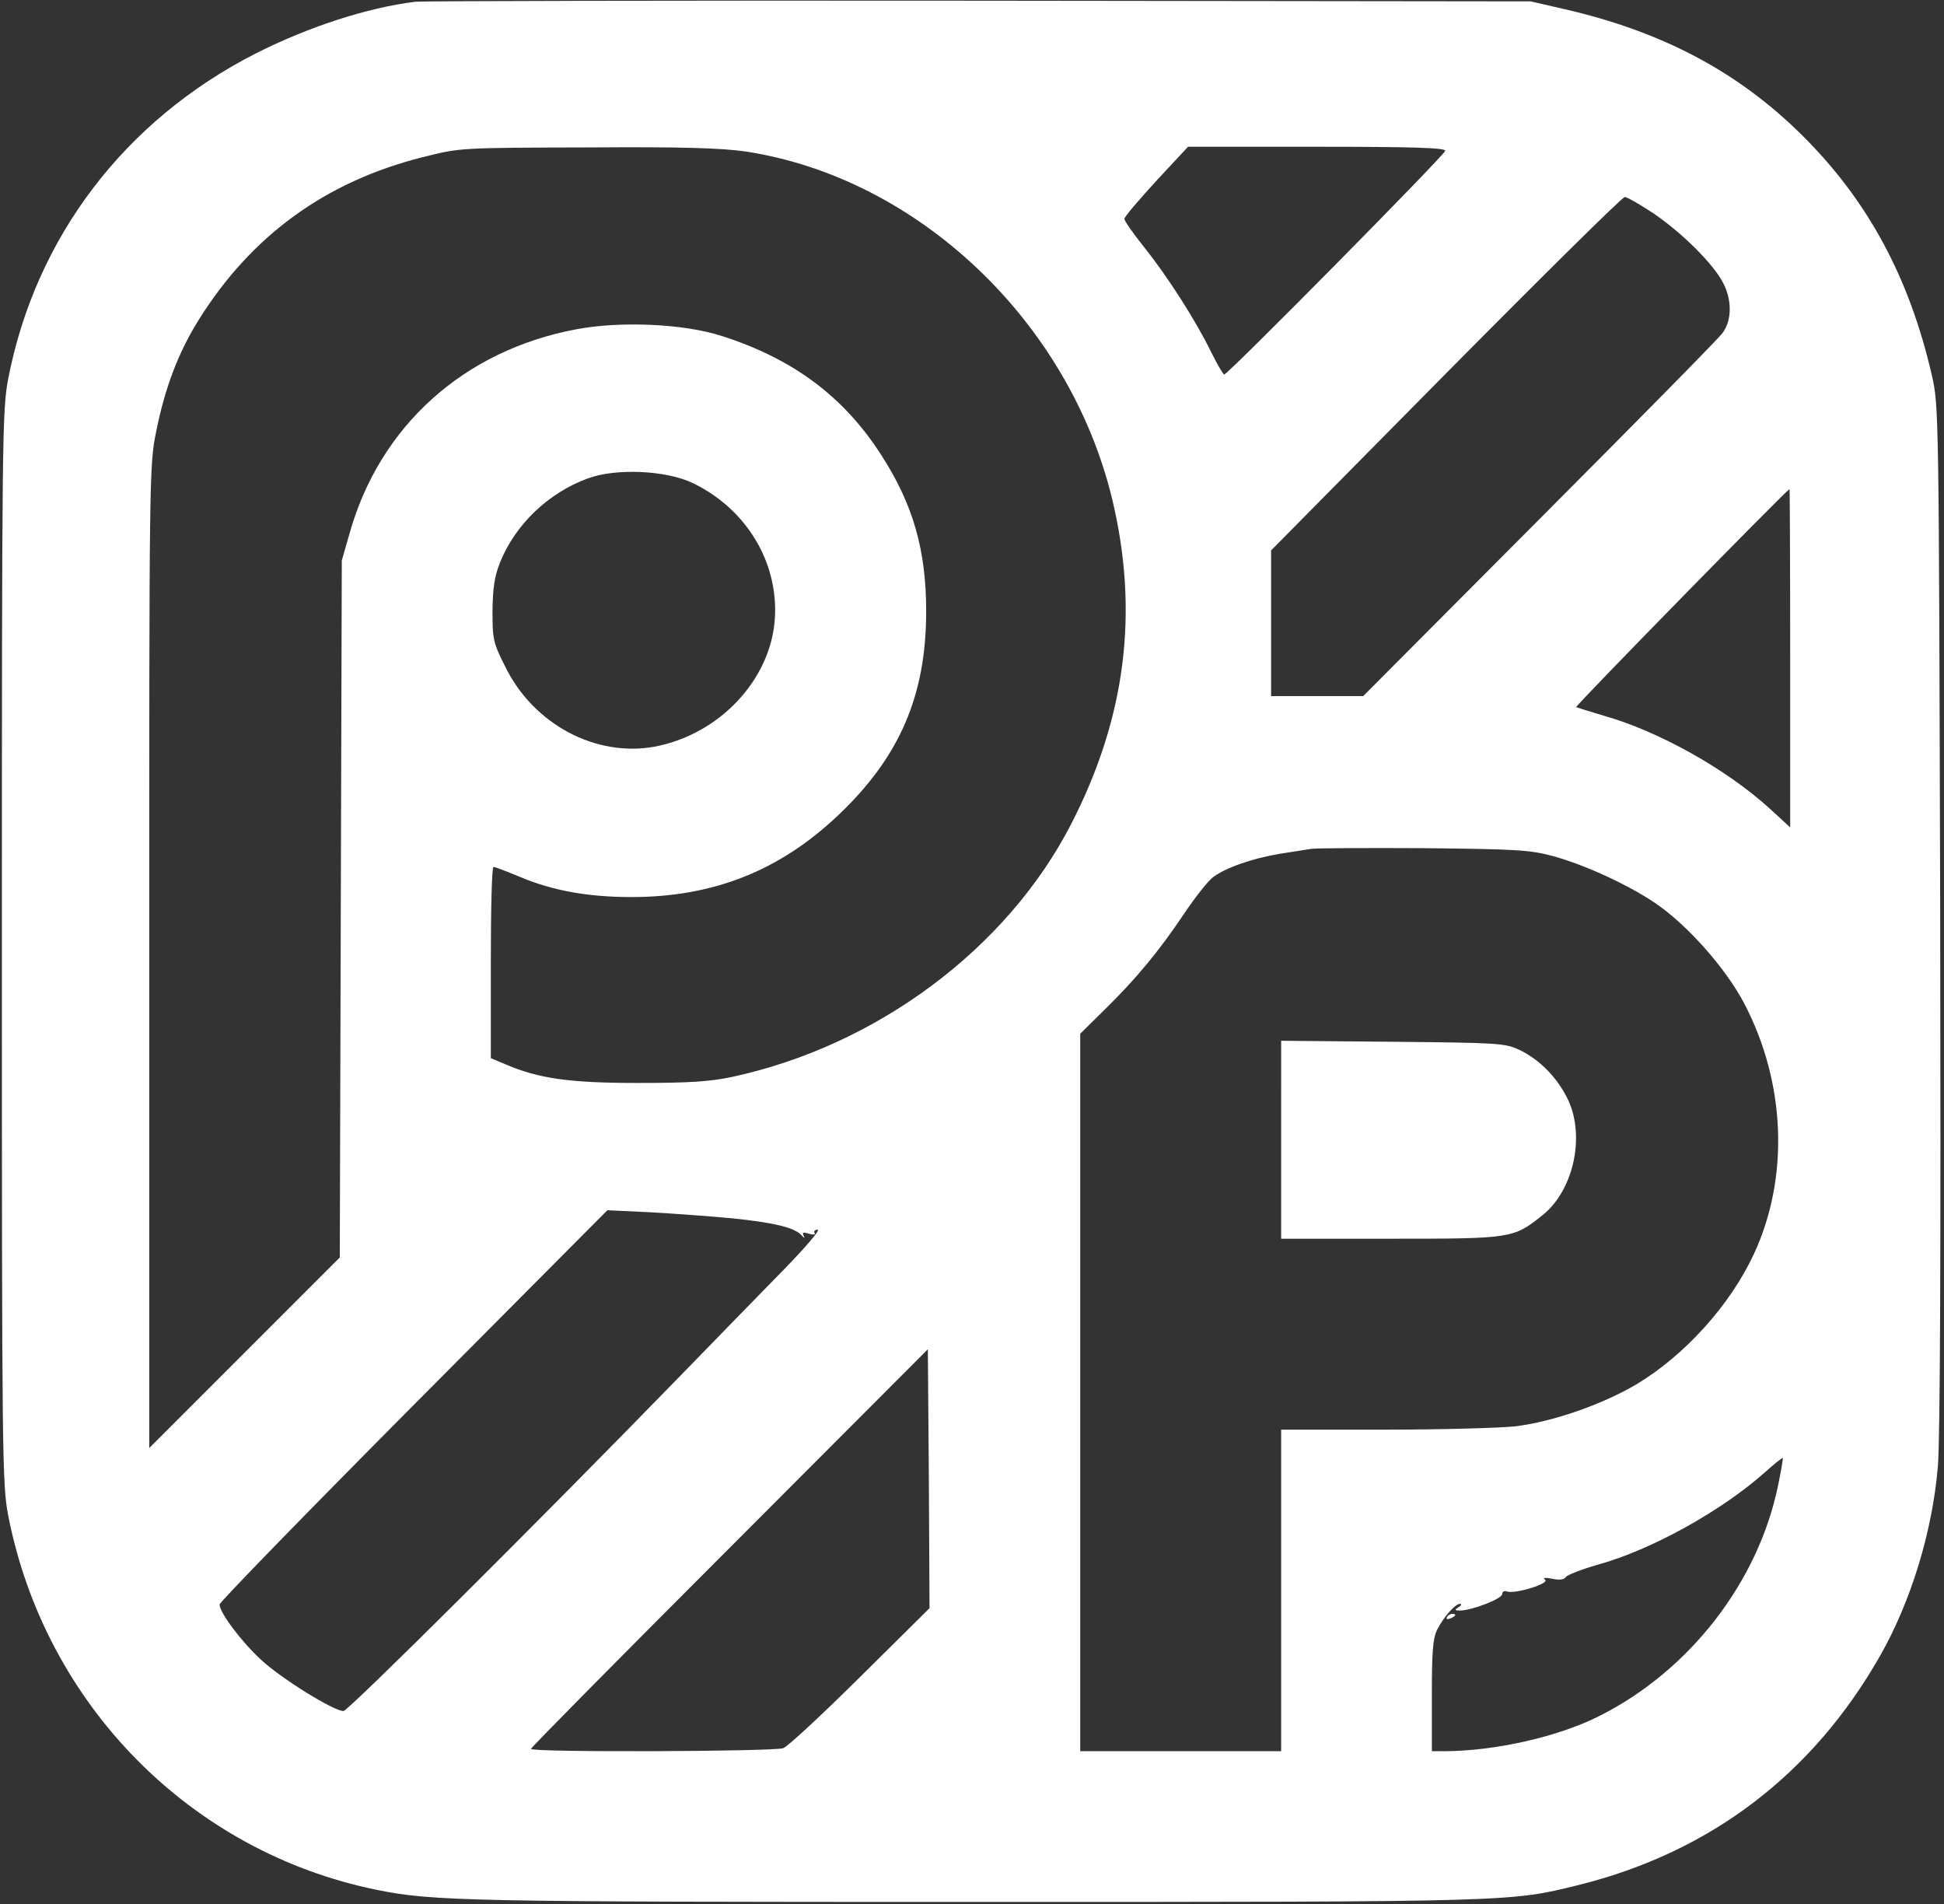 <svg version="1.1" xmlns="http://www.w3.org/2000/svg" xmlns:xlink="http://www.w3.org/1999/xlink" width="580pt" height="568pt" viewBox="0,0,256,250.703"><rect x="0" y="0" width="256" height="250.703" fill="#333333" stroke="none"/><g fill="#ffffff" fill-rule="nonzero" stroke="none" stroke-width="1" stroke-linecap="butt" stroke-linejoin="miter" stroke-miterlimit="10" stroke-dasharray="" stroke-dashoffset="0" font-family="none" font-weight="none" font-size="none" text-anchor="none" style="mix-blend-mode: normal"><g transform="translate(0.249,-0.083) scale(0.441,0.441)"><g transform="translate(0,568) scale(0.1,-0.1)"><path d="M1235,5673c-146,-18 -322,-76 -478,-155c-390,-199 -656,-548 -738,-970c-18,-95 -19,-164 -19,-1698c0,-1532 1,-1603 19,-1697c110,-563 544,-1004 1101,-1117c168,-34 274,-36 1789,-36c1616,0 1594,0 1801,51c392,98 697,330 898,683c92,161 157,372 173,566c7,82 9,645 7,1645c-4,1509 -4,1521 -25,1613c-67,291 -190,519 -383,712c-192,192 -420,314 -719,382l-96,22l-1650,2c-907,1 -1663,-1 -1680,-3zM2220,5226c514,-78 966,-506 1095,-1036c81,-336 42,-652 -121,-970c-191,-373 -581,-664 -1014,-757c-66,-14 -129,-18 -280,-18c-205,0 -297,13 -397,56l-43,18v286c0,157 3,285 8,285c4,0 39,-13 77,-29c99,-42 206,-61 335,-61c245,0 443,79 617,244c184,174 263,358 263,609c0,183 -39,320 -135,468c-112,174 -263,286 -475,354c-115,37 -303,45 -435,20c-336,-63 -587,-289 -677,-610l-23,-80l-3,-1040l-3,-1041l-284,-284l-285,-285v1466c0,1443 0,1469 21,1570c26,129 65,233 126,331c157,252 379,414 670,487c113,28 104,28 503,29c273,2 389,-2 460,-12zM4310,5228c0,-11 -649,-668 -660,-668c-3,0 -20,29 -38,65c-46,95 -132,229 -201,315c-33,41 -60,80 -59,85c0,6 43,56 95,113l95,102h384c284,0 384,-3 384,-12zM4932,5041c85,-58 177,-149 207,-206c28,-52 27,-114 -1,-151c-11,-16 -258,-266 -547,-556l-526,-528h-137h-138v218v217l522,528c287,290 527,527 534,527c7,0 45,-22 86,-49zM2063,4236c160,-77 257,-237 245,-407c-13,-182 -167,-344 -359,-380c-176,-32 -362,67 -446,239c-36,71 -38,82 -38,166c1,70 6,104 23,146c45,112 144,207 262,250c84,31 234,24 313,-14zM5340,3714v-506l-62,57c-130,118 -331,230 -493,276c-44,13 -82,25 -84,26c-4,3 622,642 637,651c1,1 2,-226 2,-504zM4633,3122c94,-26 223,-85 304,-140c96,-65 211,-195 266,-300c124,-237 135,-520 28,-749c-71,-152 -206,-301 -349,-387c-101,-60 -249,-112 -362,-126c-46,-5 -223,-10 -392,-10h-308v-480v-480h-300h-300v1071v1071l73,72c92,90 162,174 237,286c32,48 71,97 85,108c37,29 117,57 200,71c39,6 81,13 95,15c14,2 165,3 335,2c280,-3 317,-5 388,-24zM2180,2041c127,-13 188,-28 208,-51c8,-9 11,-9 6,-1c-5,10 -1,11 16,6c13,-4 20,-3 17,2c-4,5 1,10 9,10c9,0 -36,-52 -98,-116c-63,-64 -201,-206 -308,-316c-430,-442 -996,-1005 -1010,-1005c-29,0 -183,95 -245,152c-60,55 -125,142 -125,166c0,7 260,274 579,595l579,582l128,-6c71,-4 181,-12 244,-18zM2564,673c-114,-113 -217,-209 -231,-214c-28,-10 -753,-13 -753,-2c0,4 267,274 593,600l592,593l3,-386l2,-387zM5304,1244c-59,-288 -263,-552 -532,-688c-124,-63 -314,-106 -468,-106h-34v165c0,133 3,172 16,198c20,39 54,77 68,77c6,0 4,-5 -4,-10c-13,-8 -12,-10 4,-10c35,0 126,35 126,49c0,7 6,11 14,8c23,-9 130,24 114,35c-8,6 0,7 21,3c22,-5 36,-3 41,5c4,6 47,23 96,37c160,44 370,161 499,276c28,25 51,44 53,42c1,-1 -5,-38 -14,-81z"></path><path d="M3820,2276v-296h328c361,0 365,1 451,69c93,73 129,233 79,343c-31,67 -86,123 -147,152c-43,20 -64,21 -378,24l-333,3z"></path><path d="M4315,850c-3,-6 1,-7 9,-4c18,7 21,14 7,14c-6,0 -13,-4 -16,-10z"></path></g></g></g></svg>